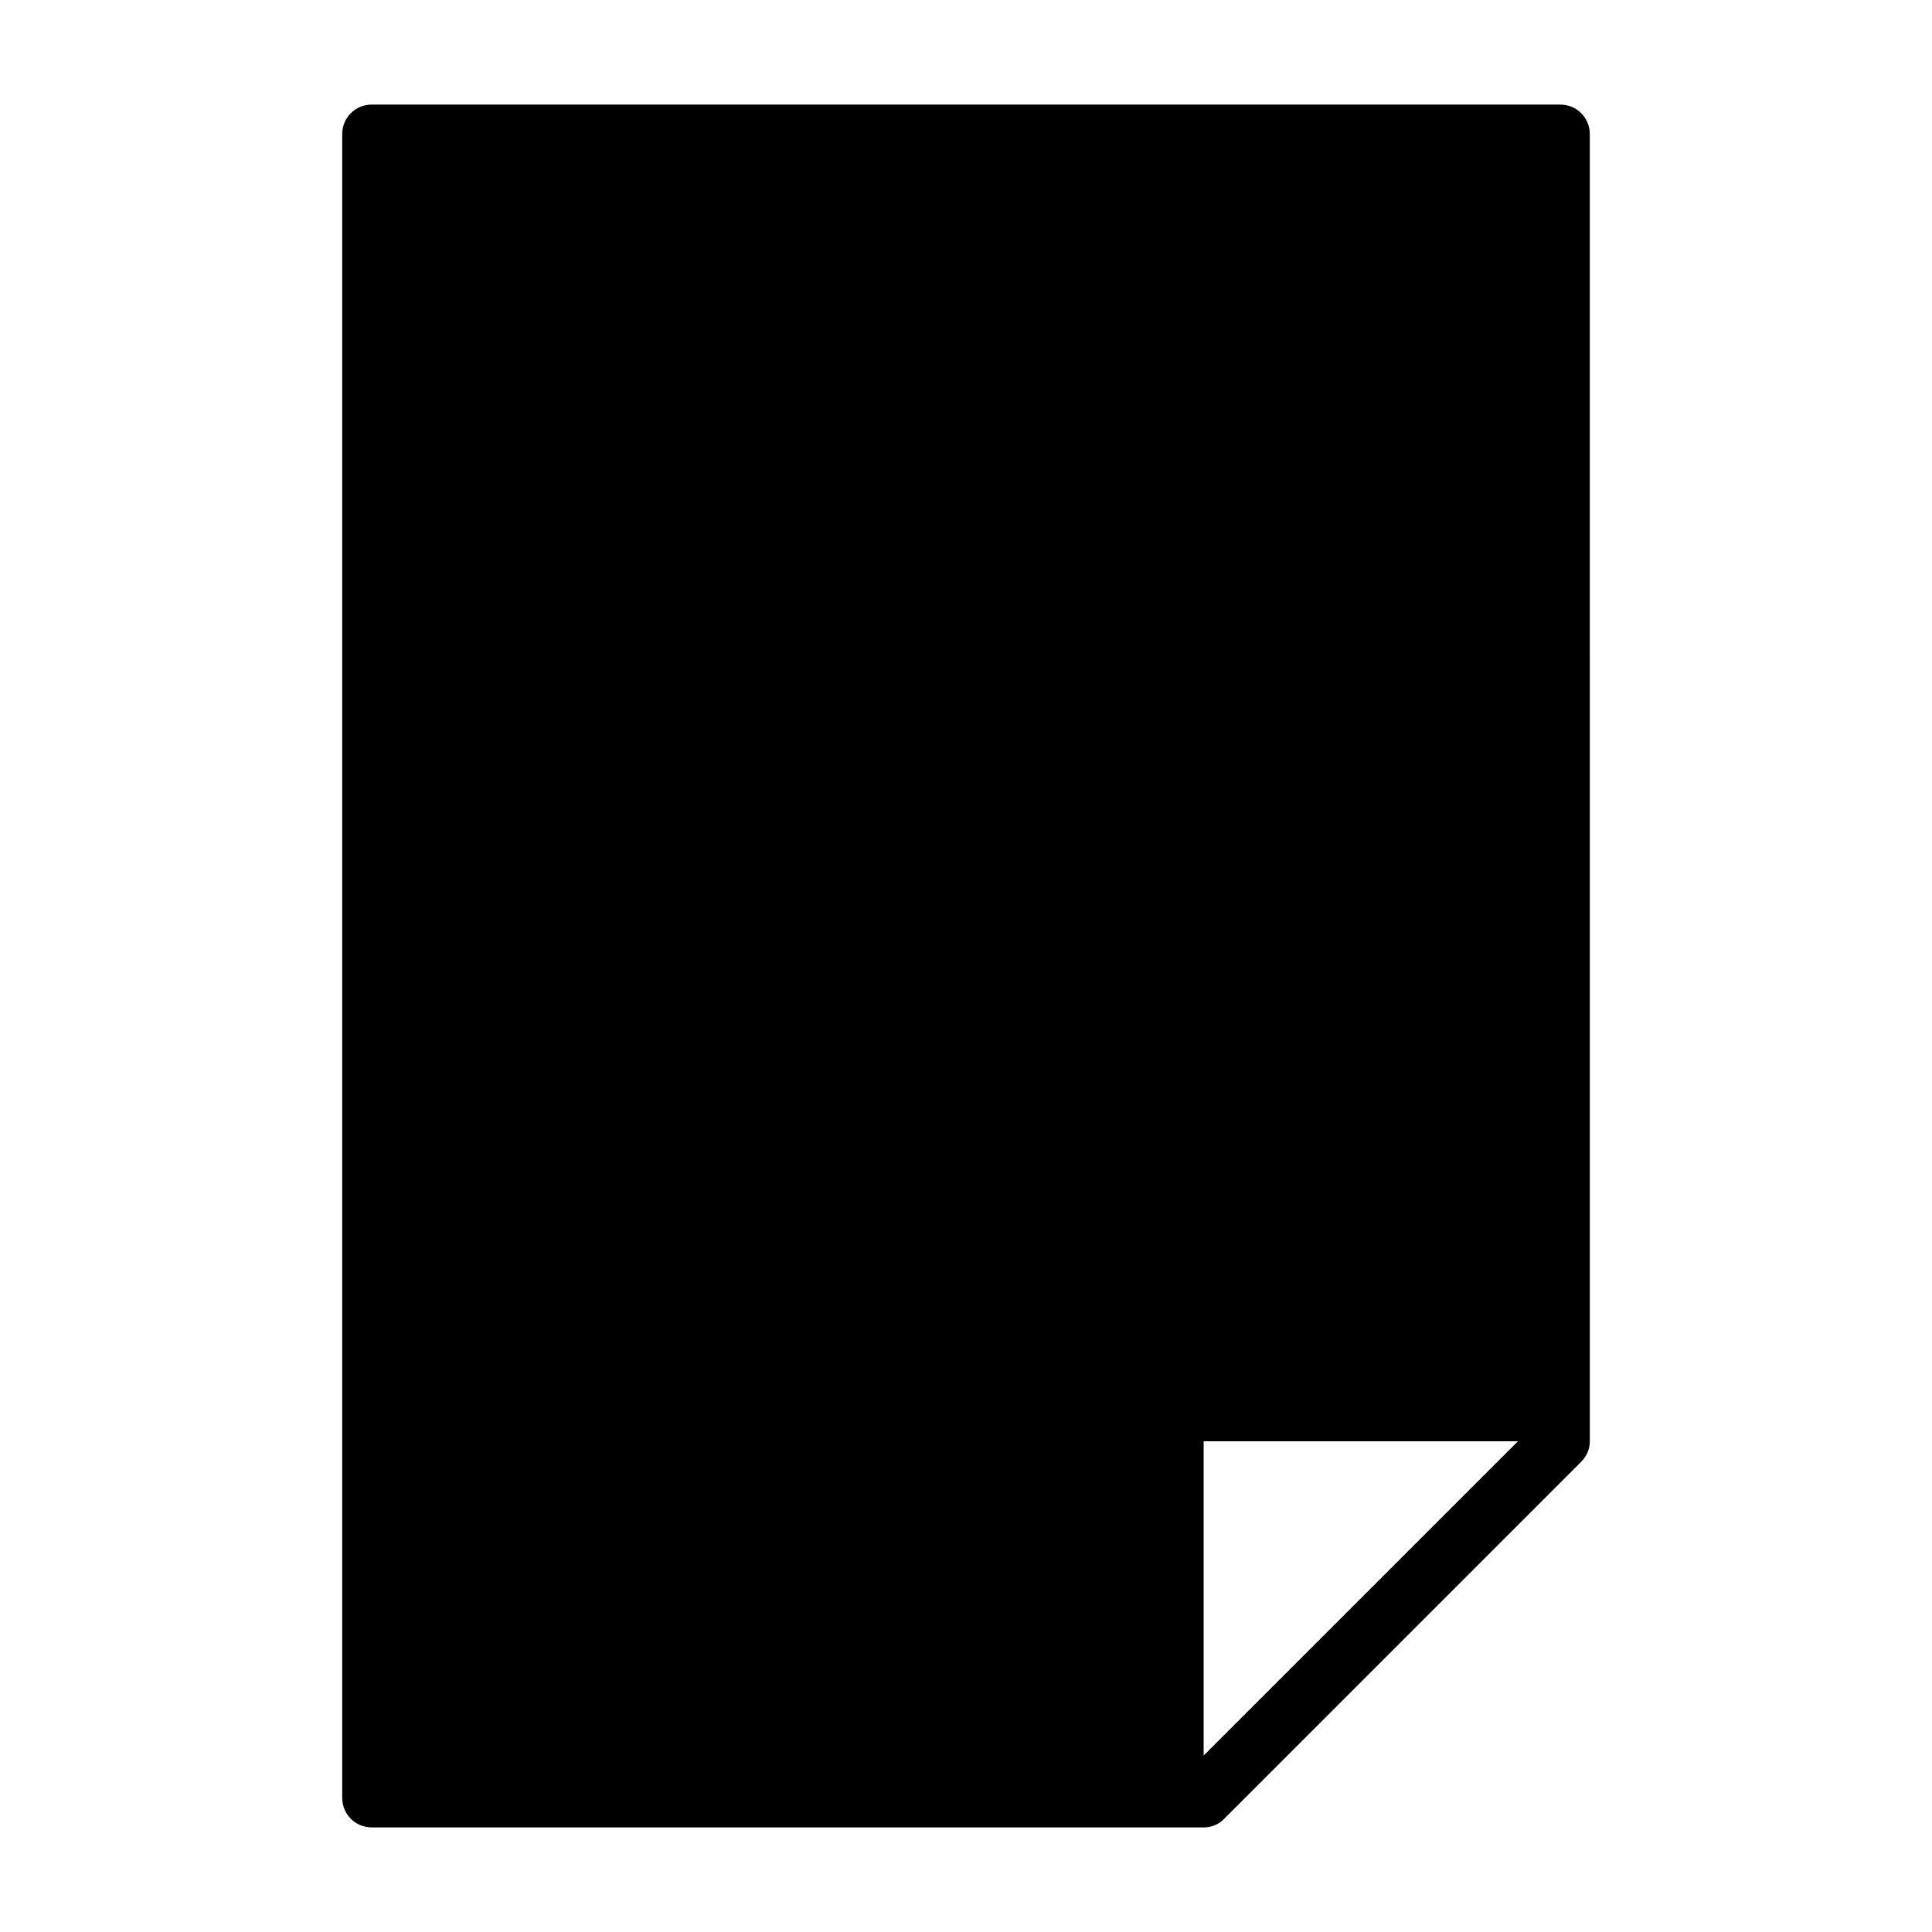 <?xml version="1.0" encoding="UTF-8"?>
<!-- The Best Svg Icon site in the world: iconSvg.co, Visit us! https://iconsvg.co -->
<svg fill="#000000" width="800px" height="800px" version="1.1" viewBox="144 144 512 512" xmlns="http://www.w3.org/2000/svg">
 <path d="m557.44 171.71h-314.88c-4.41 0-7.871 3.461-7.871 7.871v440.83c0 4.41 3.465 7.871 7.871 7.871h220.42c2.047 0 4.094-0.789 5.512-2.363l94.465-94.465c1.574-1.574 2.363-3.465 2.363-5.512l-0.004-346.36c0-4.41-3.465-7.871-7.875-7.871zm-94.461 437.53v-83.289h83.285z"/>
</svg>